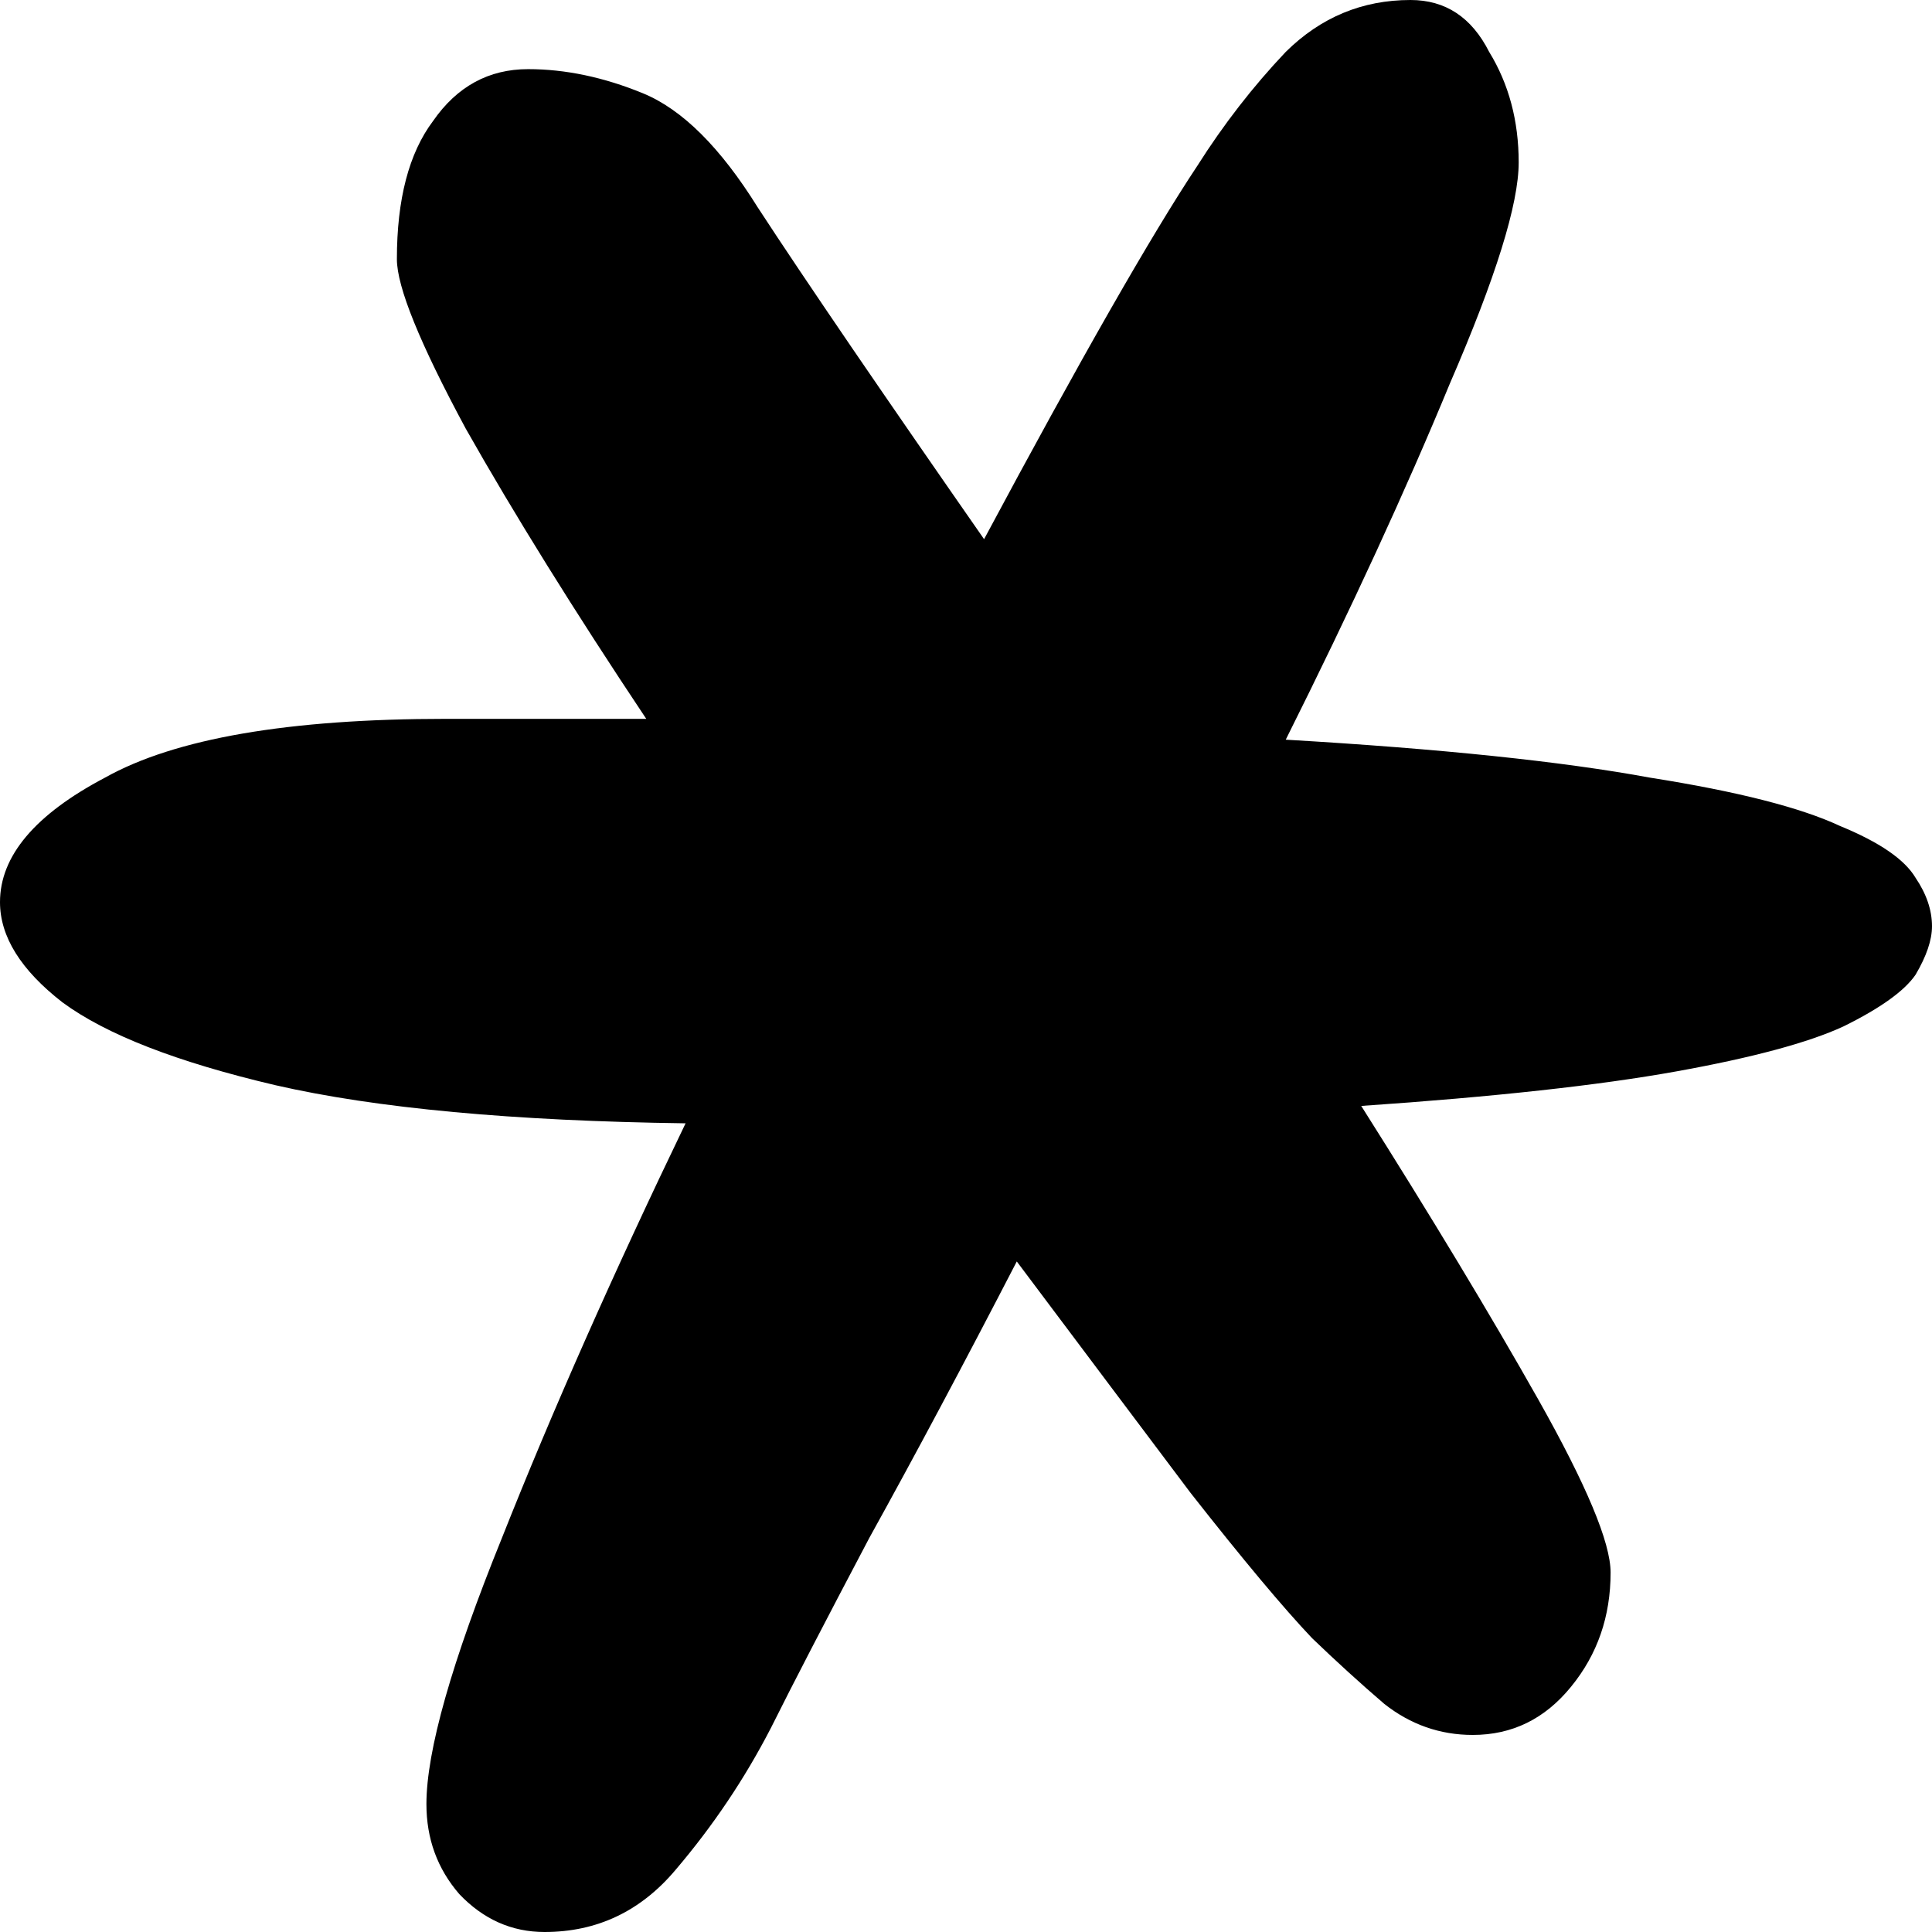 <svg width="14" height="14" viewBox="0 0 14 14" fill="none" xmlns="http://www.w3.org/2000/svg">
<path d="M9.508 11.871C9.302 11.654 9.008 11.303 8.628 10.819C8.264 10.335 7.844 9.776 7.368 9.141C6.988 9.876 6.632 10.544 6.299 11.145C5.982 11.746 5.744 12.205 5.586 12.522C5.396 12.89 5.166 13.232 4.896 13.549C4.643 13.85 4.326 14 3.946 14C3.708 14 3.502 13.908 3.328 13.725C3.169 13.541 3.09 13.324 3.09 13.073C3.09 12.689 3.272 12.046 3.637 11.145C4.001 10.227 4.445 9.225 4.968 8.14C3.716 8.123 2.726 8.031 1.997 7.864C1.284 7.697 0.769 7.497 0.452 7.263C0.151 7.029 0 6.787 0 6.537C0 6.203 0.254 5.902 0.761 5.635C1.268 5.351 2.092 5.209 3.233 5.209C3.74 5.209 4.223 5.209 4.683 5.209C4.16 4.425 3.724 3.723 3.375 3.106C3.042 2.488 2.876 2.079 2.876 1.878C2.876 1.444 2.963 1.11 3.138 0.877C3.312 0.626 3.542 0.501 3.827 0.501C4.096 0.501 4.374 0.559 4.659 0.676C4.944 0.793 5.221 1.069 5.491 1.503C5.665 1.77 5.895 2.112 6.18 2.53C6.465 2.947 6.782 3.406 7.131 3.907C7.828 2.605 8.343 1.703 8.676 1.202C8.866 0.902 9.08 0.626 9.317 0.376C9.571 0.125 9.872 0 10.221 0C10.474 0 10.664 0.125 10.791 0.376C10.934 0.609 11.005 0.877 11.005 1.177C11.005 1.478 10.839 2.012 10.506 2.78C10.189 3.548 9.793 4.408 9.317 5.36C10.443 5.426 11.322 5.518 11.956 5.635C12.59 5.735 13.049 5.852 13.335 5.986C13.62 6.103 13.802 6.228 13.881 6.361C13.96 6.478 14 6.595 14 6.712C14 6.812 13.96 6.929 13.881 7.063C13.802 7.179 13.628 7.305 13.358 7.438C13.105 7.555 12.701 7.664 12.146 7.764C11.591 7.864 10.831 7.948 9.864 8.014C10.371 8.816 10.799 9.525 11.148 10.143C11.496 10.761 11.671 11.178 11.671 11.395C11.671 11.713 11.576 11.988 11.385 12.222C11.195 12.456 10.958 12.572 10.672 12.572C10.435 12.572 10.221 12.497 10.031 12.347C9.856 12.197 9.682 12.038 9.508 11.871Z" fill="black"/>
</svg>

